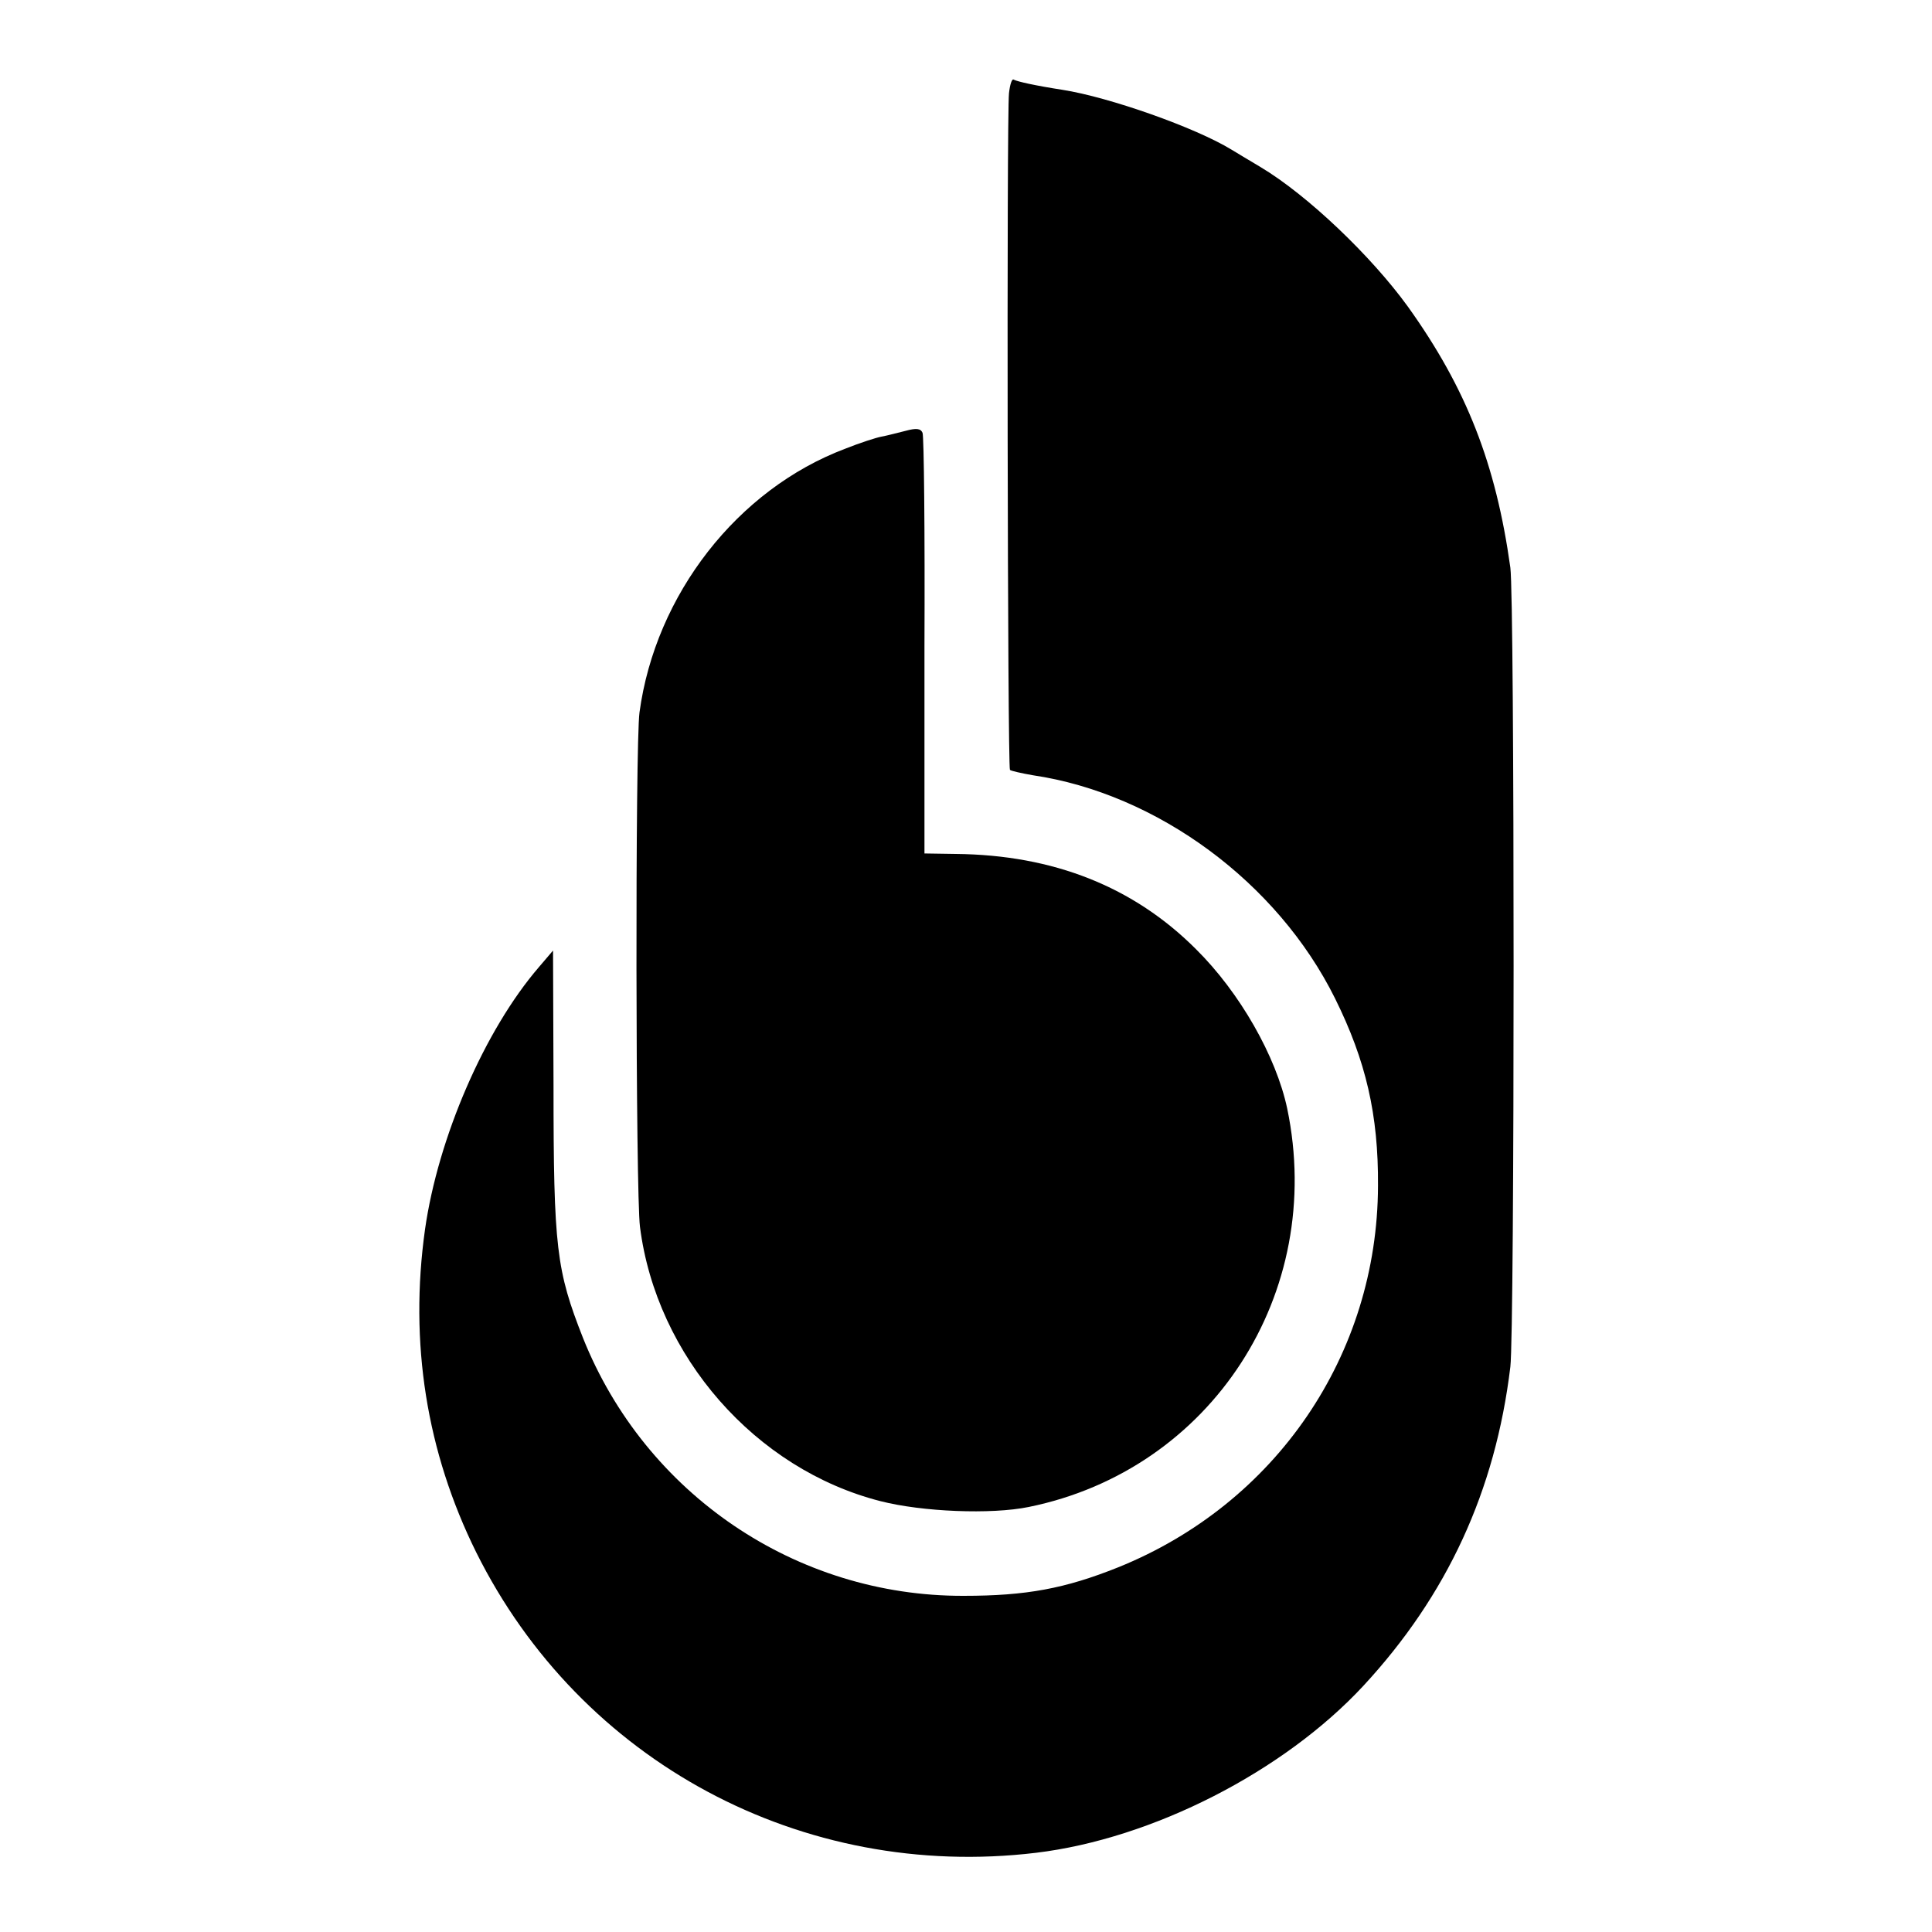 <?xml version="1.0" standalone="no"?>
<!DOCTYPE svg PUBLIC "-//W3C//DTD SVG 20010904//EN"
 "http://www.w3.org/TR/2001/REC-SVG-20010904/DTD/svg10.dtd">
<svg version="1.0" xmlns="http://www.w3.org/2000/svg"
 width="400pt" height="400pt" viewBox="0 0 400 400"
 preserveAspectRatio="xMidYMid meet">
<g transform="translate(0,400) scale(0.1,-0.1)"
fill="#000000" stroke="none">
<path d="M2089 3807 c-5 -45 -3 -1396 2 -1401 2 -2 24 -7 47 -11 258 -38 507
-222 626 -462 64 -129 90 -241 89 -388 -1 -350 -211 -658 -538 -790 -110 -44
-190 -59 -320 -59 -347 -1 -659 211 -788 534 -55 140 -61 185 -61 523 l-1 279
-29 -34 c-113 -131 -209 -354 -236 -543 -33 -235 3 -461 106 -669 216 -434
675 -680 1159 -622 241 29 513 168 678 346 173 187 273 403 304 660 9 73 9
1590 0 1655 -30 215 -91 371 -212 540 -76 105 -208 231 -305 289 -25 15 -52
31 -60 36 -75 46 -254 109 -350 124 -58 9 -93 17 -101 21 -4 3 -8 -10 -10 -28z"/>
<path d="M1875 3108 c-16 -4 -39 -10 -50 -12 -11 -2 -45 -13 -75 -25 -223 -84
-393 -302 -426 -546 -9 -66 -8 -995 1 -1065 34 -268 239 -502 498 -568 86 -22
229 -28 307 -12 378 77 615 442 535 825 -23 108 -98 240 -189 330 -129 129
-295 195 -497 197 l-65 1 0 429 c1 236 -1 435 -4 442 -4 9 -13 10 -35 4z"/>
</g>
</svg>

